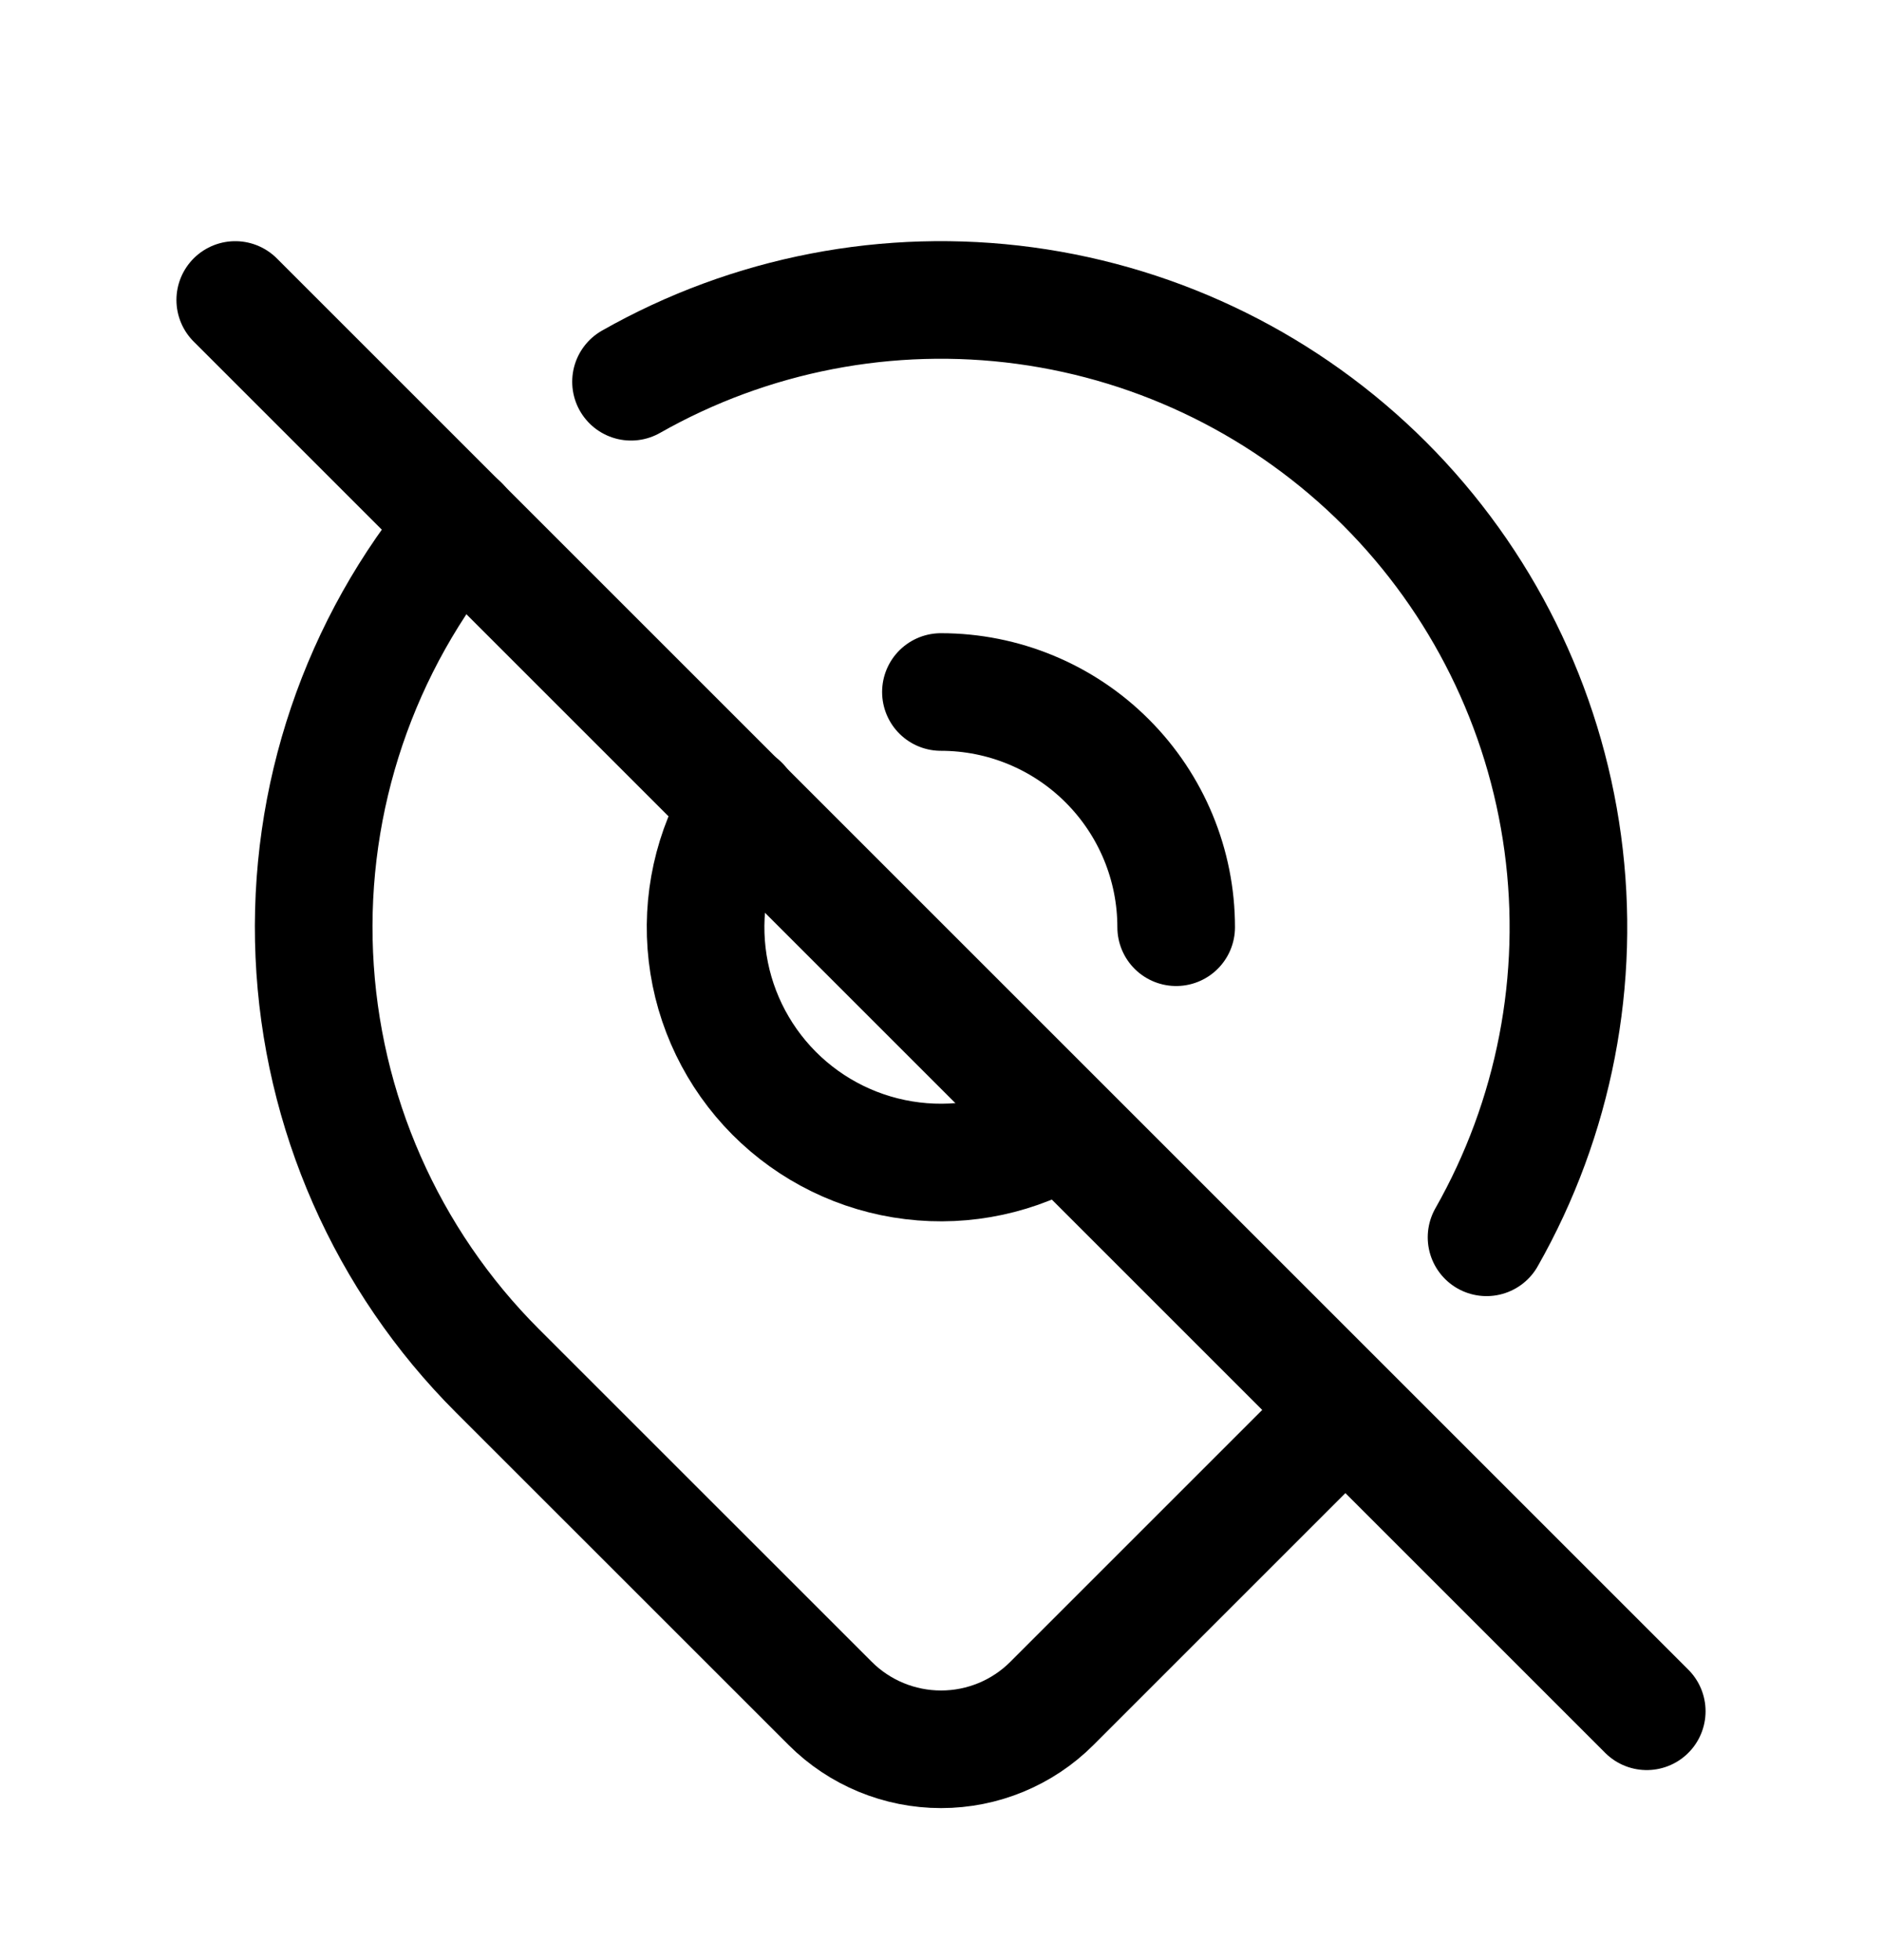 <svg width="24" height="25" viewBox="0 0 24 25" fill="none" xmlns="http://www.w3.org/2000/svg">
<g clip-path="url(#clip0_1312_18426)">
<path d="M9.441 10.258C9.089 10.832 8.94 11.507 9.018 12.175C9.096 12.844 9.397 13.466 9.871 13.943C10.346 14.42 10.967 14.724 11.635 14.805C12.303 14.887 12.979 14.741 13.554 14.392M14.999 11.826C14.999 11.03 14.683 10.268 14.12 9.705C13.558 9.142 12.795 8.826 11.999 8.826" stroke="black" stroke-width="1.5" stroke-linecap="round" stroke-linejoin="round"/>
<path d="M17.152 17.988L13.414 21.726C13.039 22.101 12.531 22.311 12.001 22.311C11.471 22.311 10.962 22.101 10.587 21.726L6.343 17.483C4.929 16.069 4.096 14.176 4.008 12.178C3.92 10.181 4.583 8.222 5.867 6.689M8.047 4.869C9.571 4.004 11.336 3.663 13.072 3.898C14.808 4.133 16.419 4.931 17.658 6.17C18.896 7.409 19.694 9.02 19.929 10.756C20.164 12.492 19.822 14.258 18.957 15.781" stroke="black" stroke-width="1.5" stroke-linecap="round" stroke-linejoin="round"/>
<path d="M3 3.826L21 21.826" stroke="black" stroke-width="1.5" stroke-linecap="round" stroke-linejoin="round"/>
</g>
<defs>
<clipPath id="clip0_1312_18426">
<rect width="24" height="24" fill="white" transform="translate(0 0.826)"/>
</clipPath>
</defs>
</svg>
